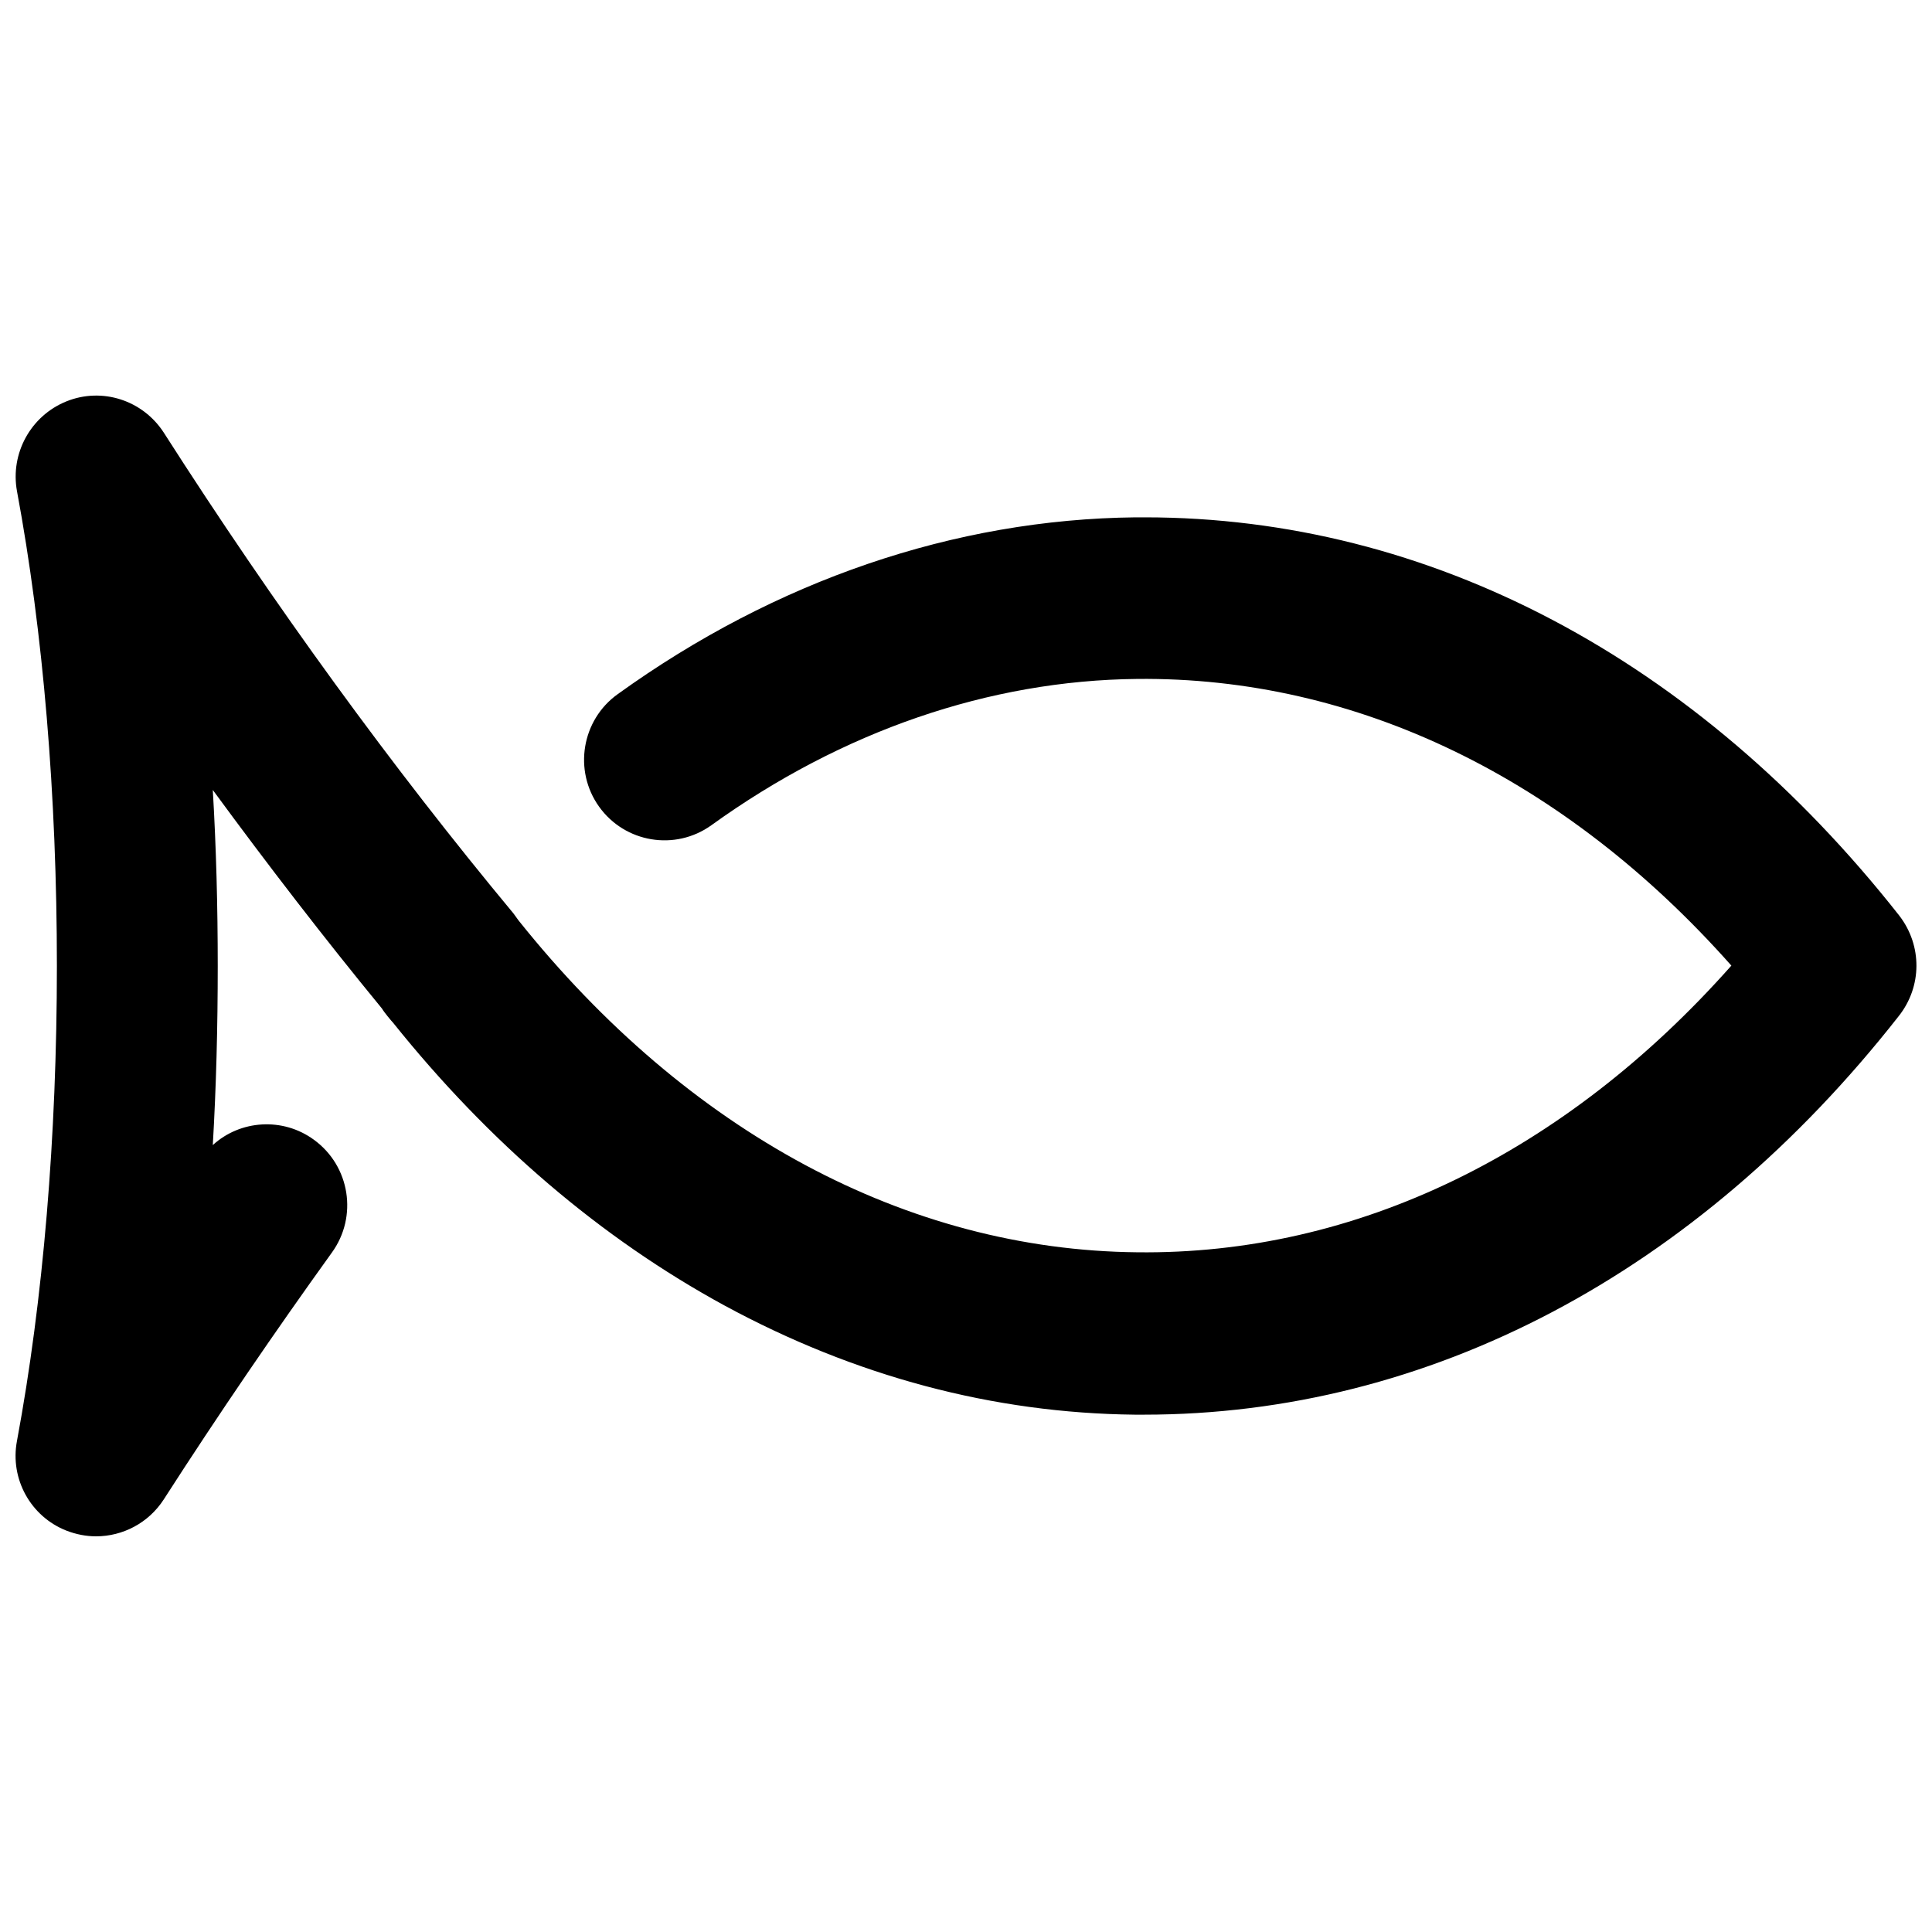 <?xml version="1.0" encoding="UTF-8"?>
<!-- Uploaded to: ICON Repo, www.svgrepo.com, Generator: ICON Repo Mixer Tools -->
<svg width="800px" height="800px" version="1.1" viewBox="144 144 512 512" xmlns="http://www.w3.org/2000/svg">
 <defs>
  <clipPath id="a">
   <path d="m148.09 248h503.81v304h-503.81z"/>
  </clipPath>
 </defs>
 <g clip-path="url(#a)">
  <path d="m647.37 386.7c-53.605-68.117-124.54-105.6-200.01-105.6h-2.418c-47.961 0.504-95.422 16.727-137.24 46.855-9.574 6.852-11.789 20.254-4.938 29.824 6.852 9.574 20.152 11.789 29.727 4.938 34.66-24.988 73.656-38.391 112.85-38.793 58.039-0.605 113.36 26.199 157.49 75.973-44.133 49.777-99.453 76.68-157.49 75.973-60.961-0.605-119.1-31.84-163.94-87.965-0.402-0.605-0.906-1.211-1.309-1.812-32.145-38.691-63.379-81.617-92.699-127.46-5.543-8.566-16.324-12.09-25.797-8.262s-14.914 13.805-13.098 23.781c6.953 37.281 10.578 80.812 10.578 125.85 0 45.039-3.629 88.57-10.578 125.85-1.914 10.078 3.629 20.051 13.098 23.781 2.621 1.008 5.238 1.512 7.859 1.512 7.055 0 13.906-3.527 17.938-9.773 14.508-22.57 29.523-44.535 44.535-65.395 6.953-9.574 4.836-22.973-4.734-29.926-8.262-6.047-19.547-5.238-26.801 1.41 0.906-15.516 1.309-31.438 1.309-47.457 0-15.719-0.402-31.336-1.309-46.652 14.711 20.051 29.625 39.398 44.84 57.938 0.504 0.906 2.519 3.324 2.922 3.727 25.492 31.84 55.117 57.133 87.863 74.969 34.562 18.742 71.137 28.516 108.72 28.918h2.418c75.469 0 146.51-37.383 200.01-105.6 6.246-7.859 6.246-18.742 0.199-26.602z"/>
 </g>
</svg>